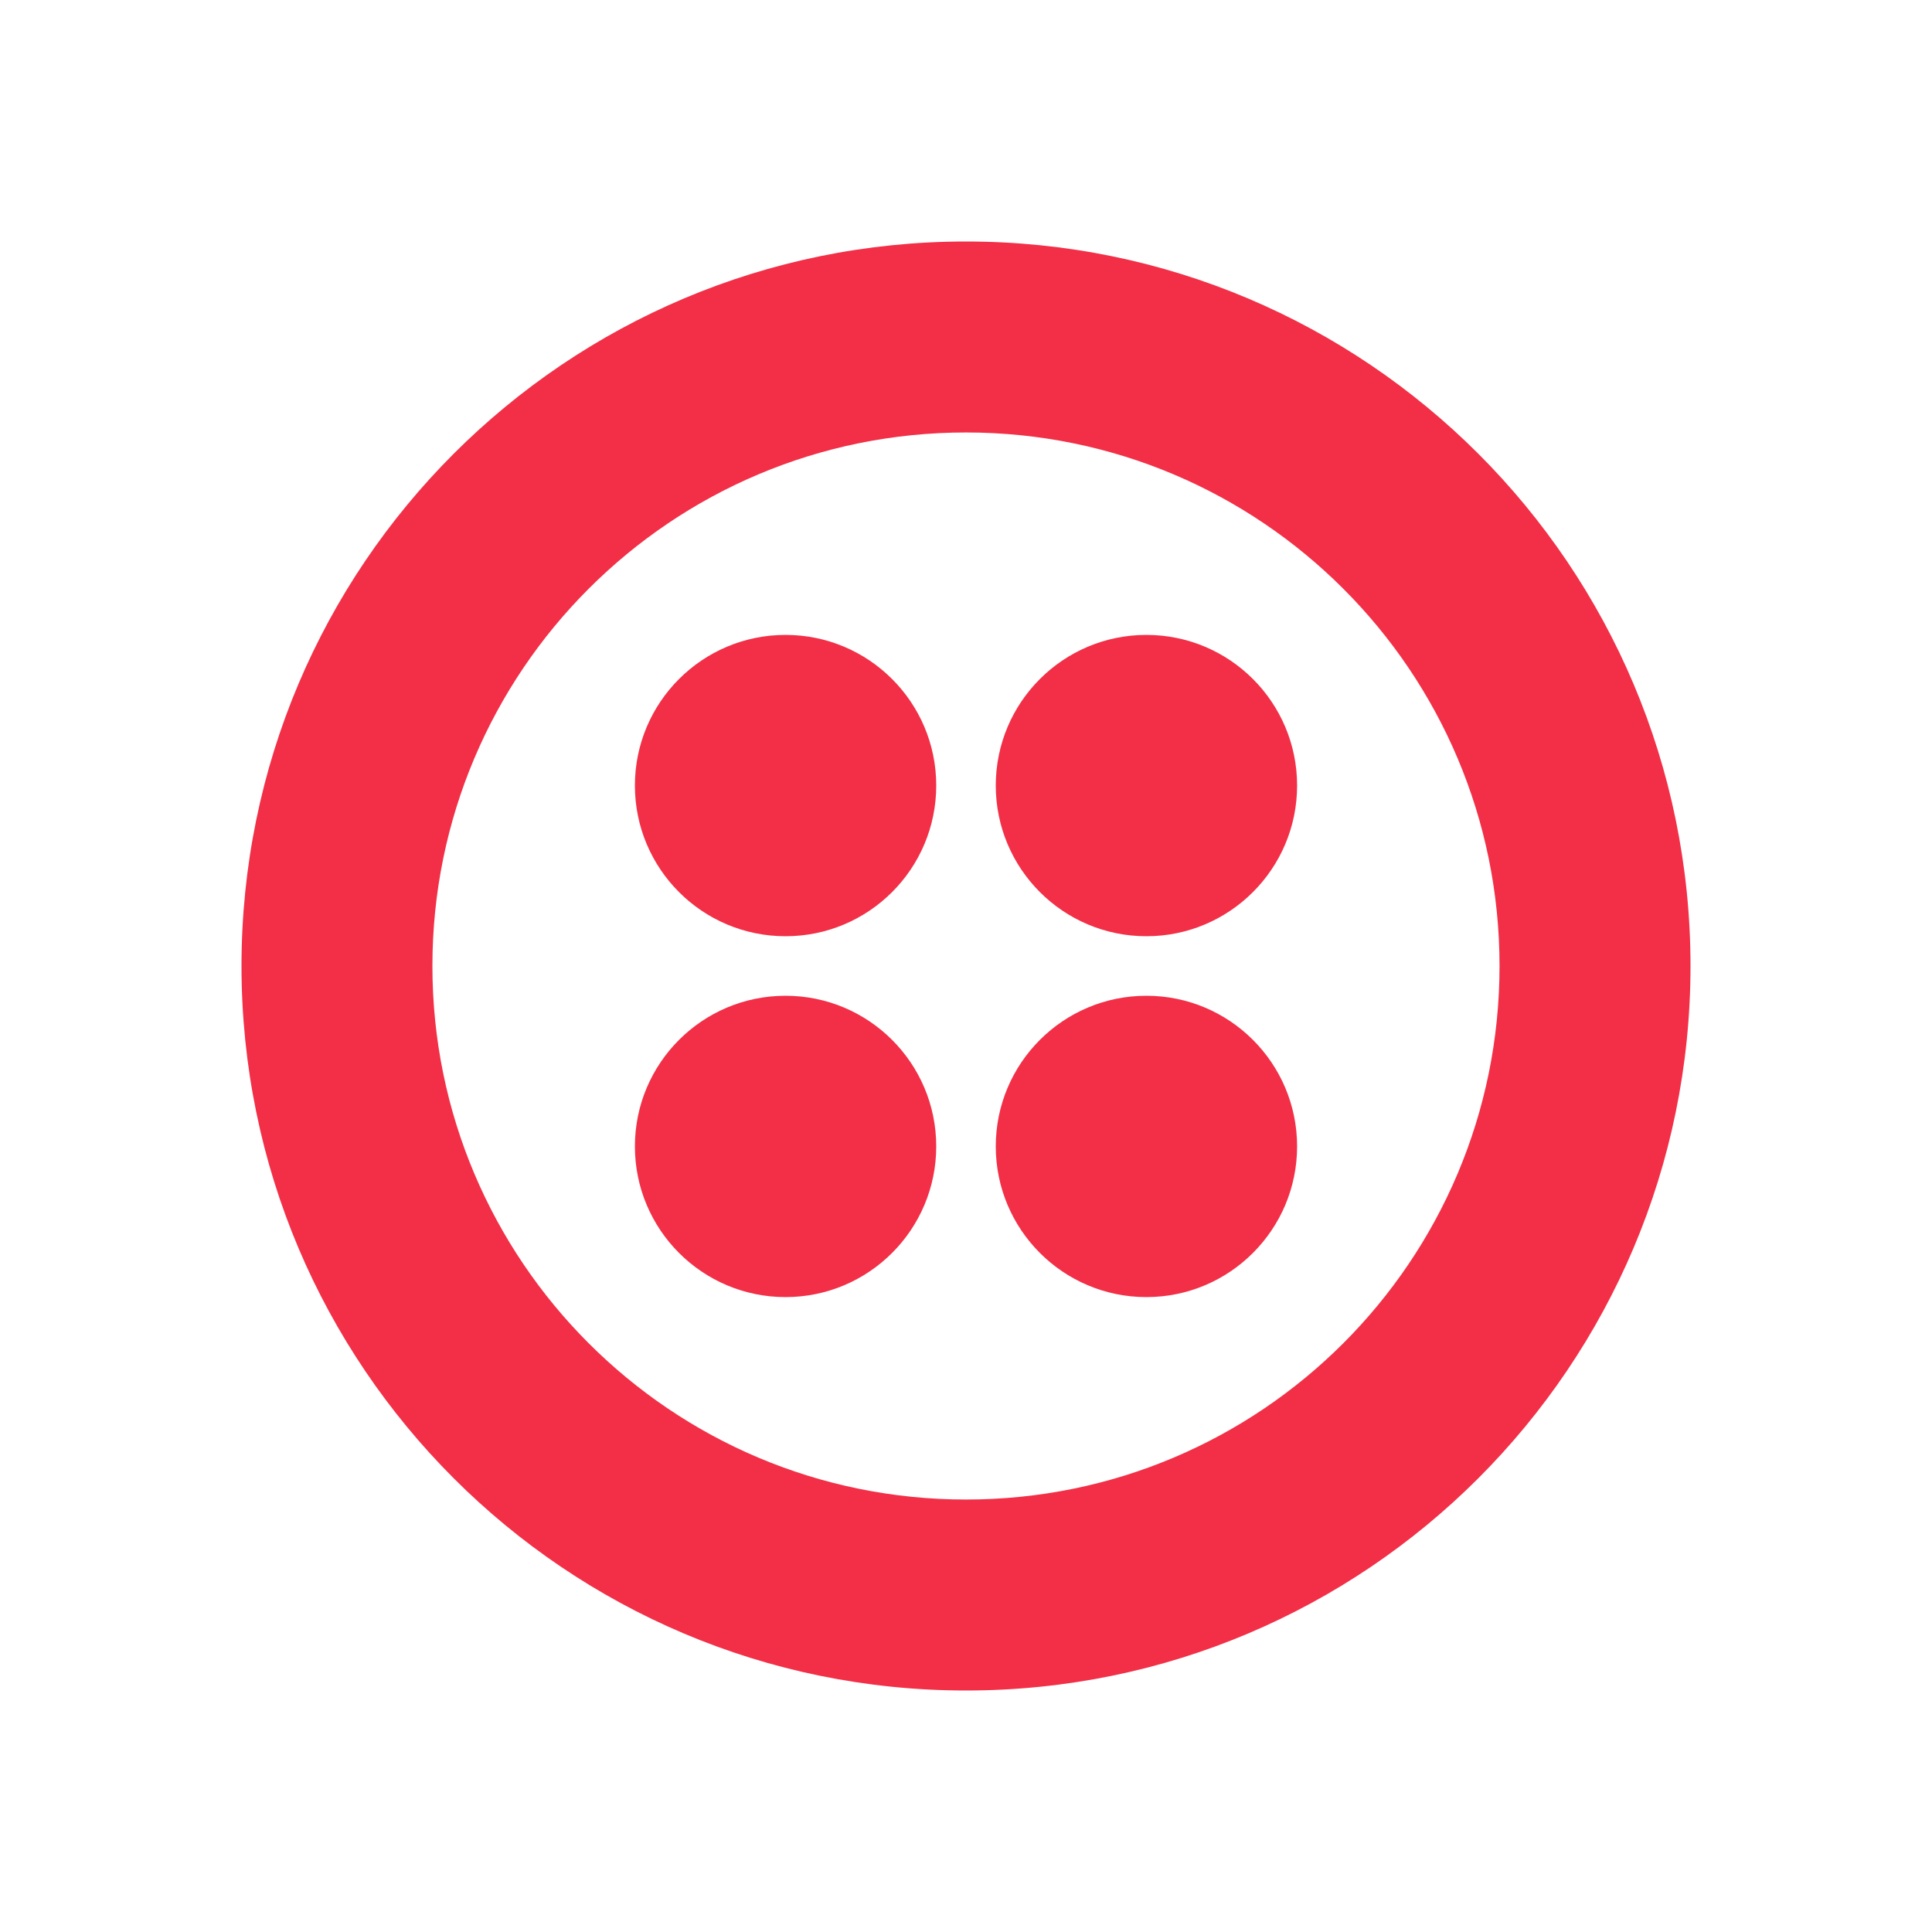<svg width="32" height="32" viewBox="0 0 32 32" fill="none" xmlns="http://www.w3.org/2000/svg">
<path d="M18.988 10.516C17.61 10.516 16.493 11.633 16.493 13.011C16.493 14.389 17.61 15.507 18.988 15.507C20.366 15.507 21.484 14.389 21.484 13.011C21.484 11.633 20.366 10.516 18.988 10.516Z" fill="#F22F46"/>
<path d="M18.988 16.493C17.61 16.493 16.493 17.61 16.493 18.988C16.493 20.366 17.61 21.484 18.988 21.484C20.366 21.484 21.484 20.366 21.484 18.988C21.484 17.61 20.366 16.493 18.988 16.493Z" fill="#F22F46"/>
<path d="M13.011 16.493C11.633 16.493 10.516 17.61 10.516 18.988C10.516 20.366 11.633 21.484 13.011 21.484C14.389 21.484 15.507 20.366 15.507 18.988C15.507 17.61 14.389 16.493 13.011 16.493Z" fill="#F22F46"/>
<path d="M13.011 10.516C11.633 10.516 10.516 11.633 10.516 13.011C10.516 14.39 11.633 15.507 13.011 15.507C14.389 15.507 15.507 14.39 15.507 13.011C15.507 11.633 14.389 10.516 13.011 10.516Z" fill="#F22F46"/>
<path fill-rule="evenodd" clip-rule="evenodd" d="M4 16C4 9.373 9.373 4 16 4C22.627 4 28 9.373 28 16C28 22.627 22.627 28 16 28C9.373 28 4 22.627 4 16ZM7.162 16C7.162 20.881 11.119 24.837 16 24.837C20.881 24.837 24.837 20.881 24.837 16C24.837 11.119 20.881 7.163 16 7.163C11.119 7.163 7.162 11.119 7.162 16Z" fill="#F22F46"/>
<path d="M16 4L16 4H16L16 4Z" fill="#F22F46"/>
</svg>
